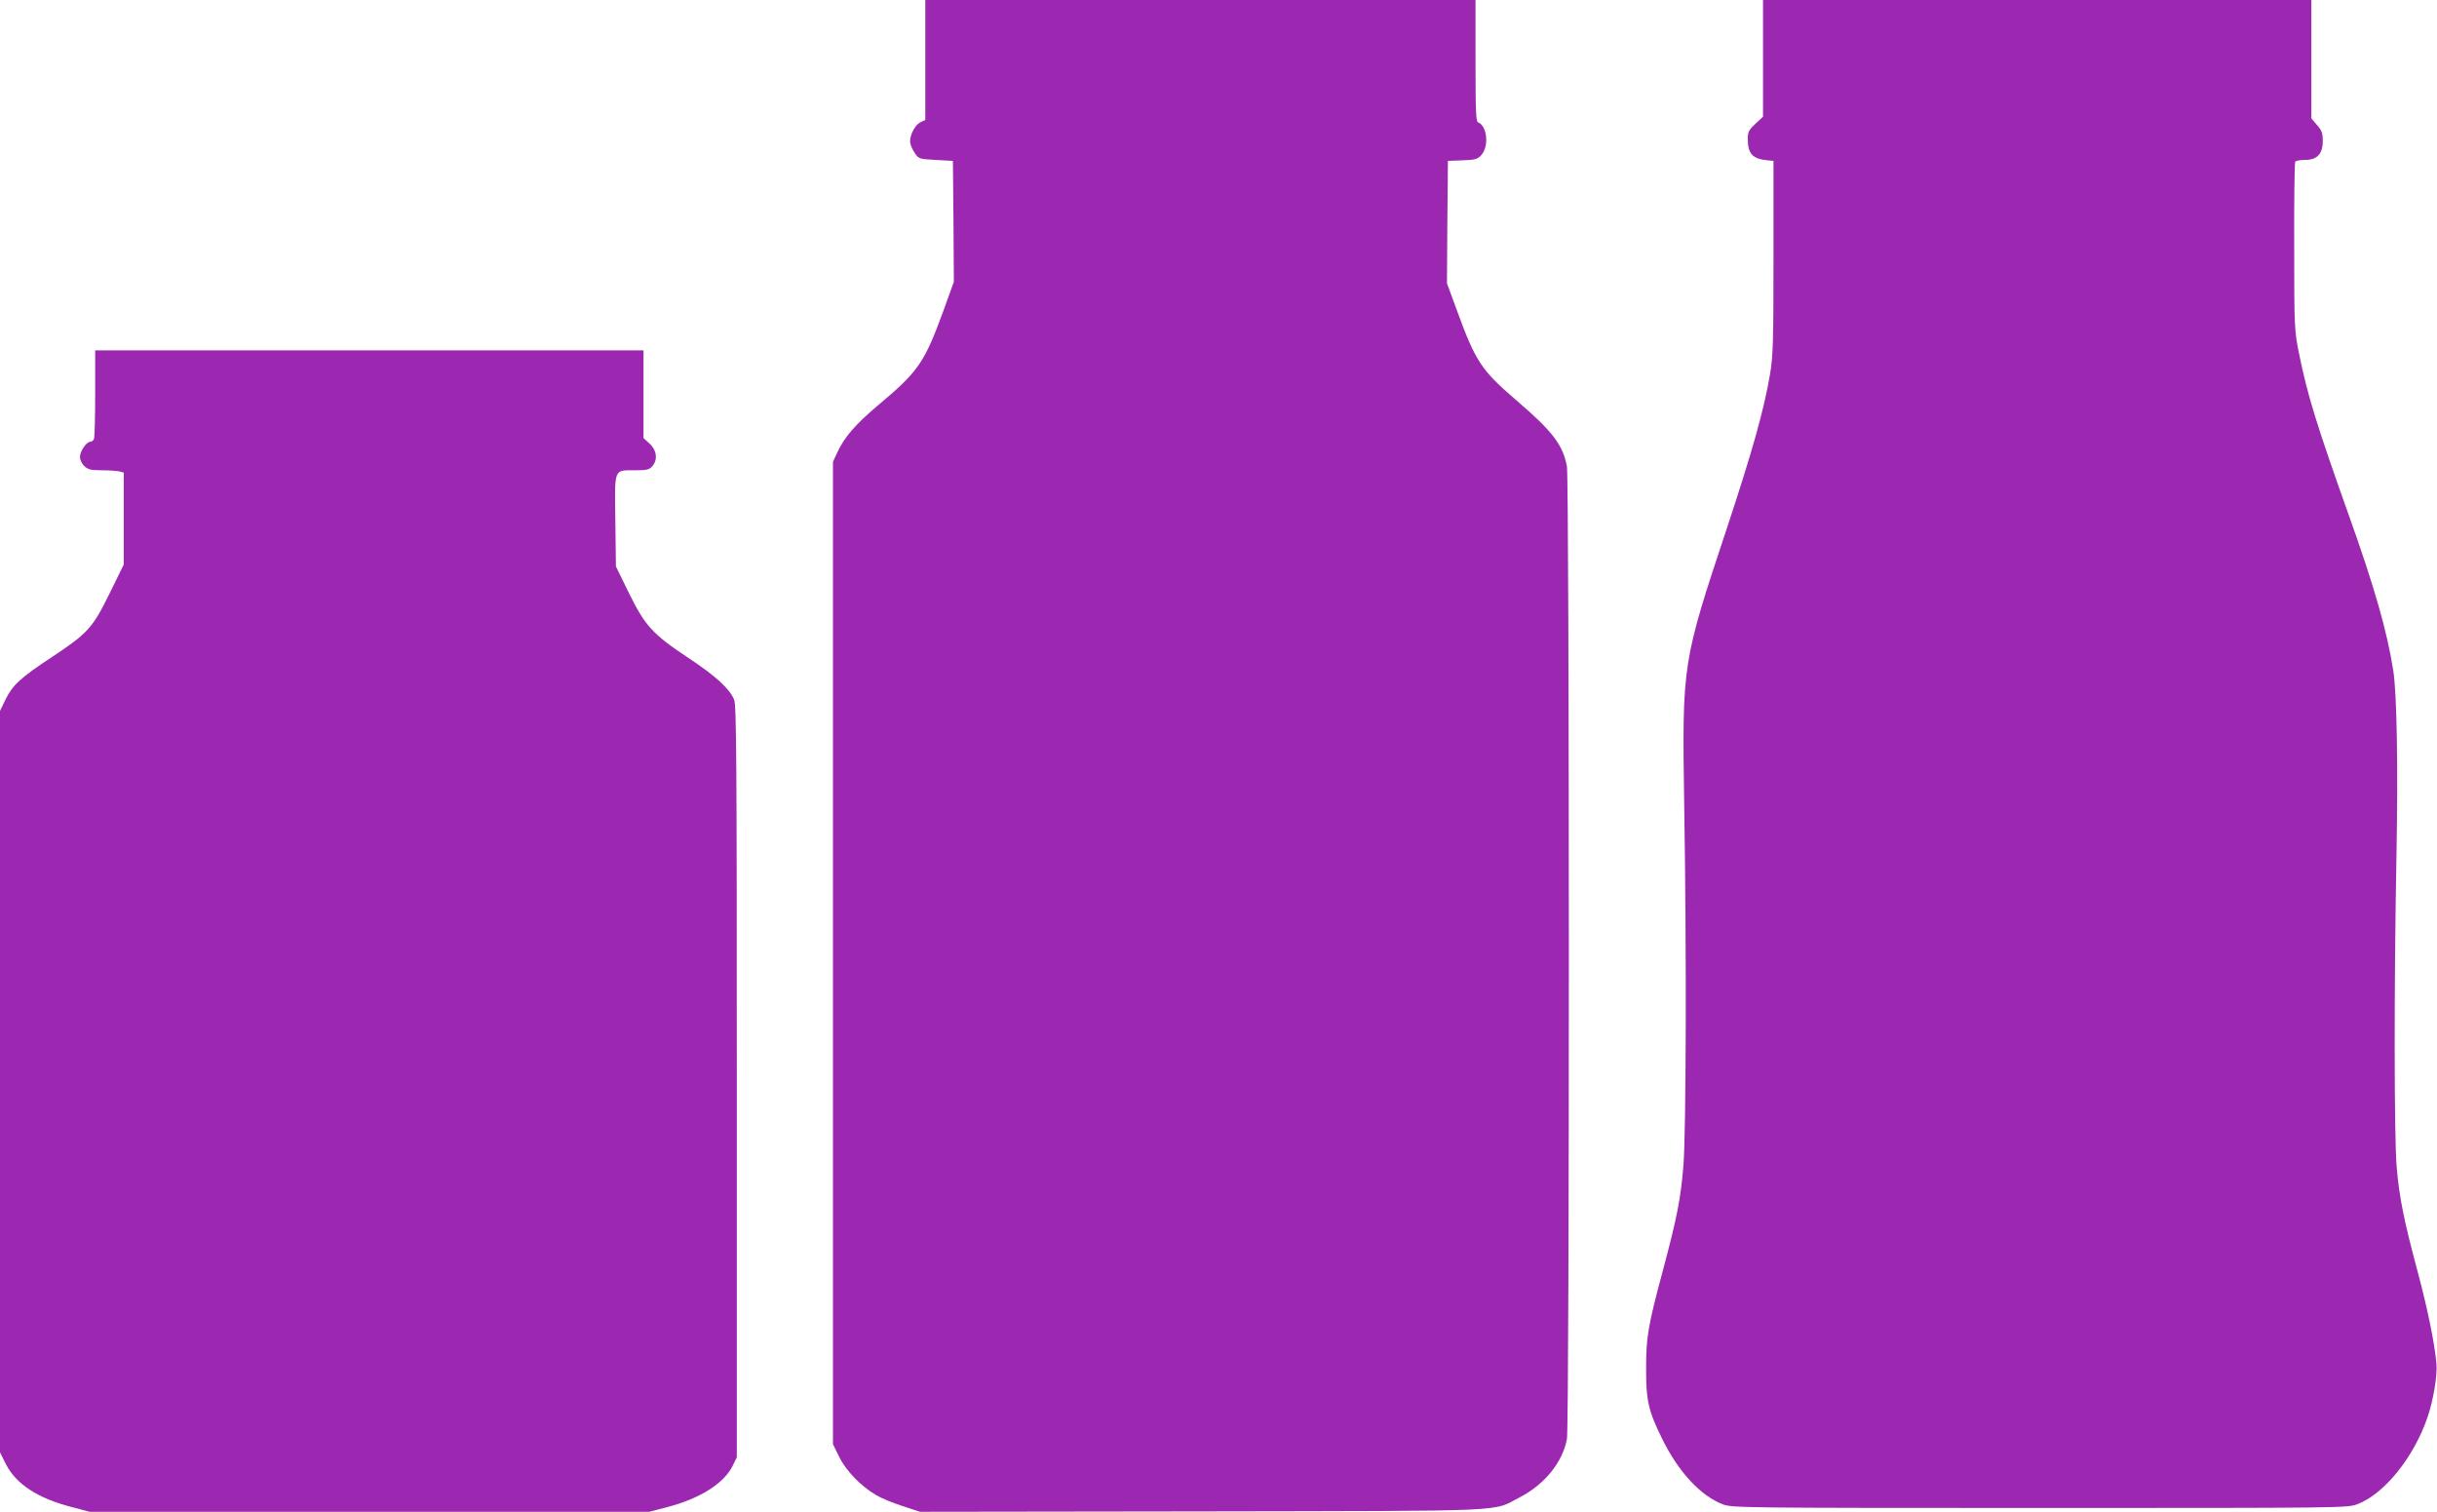<?xml version="1.0" standalone="no"?>
<!DOCTYPE svg PUBLIC "-//W3C//DTD SVG 20010904//EN"
 "http://www.w3.org/TR/2001/REC-SVG-20010904/DTD/svg10.dtd">
<svg version="1.0" xmlns="http://www.w3.org/2000/svg"
 width="1280pt" height="794pt" viewBox="0 0 1280 794"
 preserveAspectRatio="xMidYMid meet">
<g transform="translate(0,794) scale(0.1,-0.1)"
fill="#9c27b0" stroke="none">
<path d="M4860 7625 l0 -315 -25 -12 c-27 -12 -55 -63 -55 -101 0 -13 10 -39
23 -58 22 -34 24 -34 112 -39 l90 -5 3 -317 2 -318 -54 -150 c-101 -276 -131
-320 -347 -501 -116 -98 -175 -166 -211 -245 l-23 -49 0 -2580 0 -2580 33 -67
c35 -72 115 -155 195 -201 25 -15 87 -41 138 -57 l91 -30 1482 2 c1657 3 1519
-3 1670 75 130 68 223 183 246 305 14 71 13 5037 0 5109 -22 114 -76 184 -265
346 -185 159 -215 204 -315 479 l-50 136 2 322 3 321 76 3 c65 2 80 6 98 26
43 45 33 154 -15 173 -12 4 -14 55 -14 324 l0 319 -1445 0 -1445 0 0 -315z"/>
<path d="M9260 7633 l0 -306 -40 -37 c-34 -32 -40 -43 -40 -79 0 -79 25 -106
105 -113 l30 -3 0 -505 c0 -443 -2 -518 -18 -615 -32 -187 -91 -399 -227 -810
-235 -707 -235 -710 -224 -1450 13 -763 10 -1719 -4 -1896 -14 -173 -33 -271
-107 -548 -79 -294 -89 -353 -89 -516 -1 -168 12 -226 84 -371 85 -174 202
-300 319 -345 50 -18 95 -19 1666 -19 1587 0 1615 0 1667 20 140 53 296 245
368 456 30 87 53 221 47 282 -9 105 -46 285 -97 477 -74 275 -98 395 -112 557
-13 164 -14 943 -1 1628 9 483 2 862 -17 980 -32 205 -101 444 -230 805 -173
486 -220 638 -264 855 -25 123 -26 136 -26 563 -1 241 2 442 5 447 3 6 26 10
51 10 64 0 94 31 94 99 0 42 -5 56 -30 84 l-30 35 0 311 0 311 -1440 0 -1440
0 0 -307z"/>
<path d="M500 5876 c0 -123 -3 -231 -6 -240 -3 -9 -12 -16 -19 -16 -21 0 -55
-50 -55 -80 0 -15 10 -36 23 -48 19 -18 35 -22 93 -22 38 0 79 -3 92 -6 l22
-6 0 -242 0 -241 -74 -151 c-90 -183 -115 -210 -302 -334 -168 -111 -207 -147
-245 -224 l-29 -60 0 -1947 0 -1947 31 -62 c54 -105 167 -179 345 -225 l94
-25 1470 0 1470 0 96 25 c172 45 298 125 343 218 l21 43 0 1972 c0 1684 -2
1978 -14 2007 -25 59 -96 124 -241 220 -187 124 -227 168 -312 341 l-68 139
-3 240 c-4 280 -9 265 103 265 60 0 75 3 90 20 31 34 25 85 -13 120 l-32 29 0
230 0 231 -1440 0 -1440 0 0 -224z"/>
</g>
</svg>
